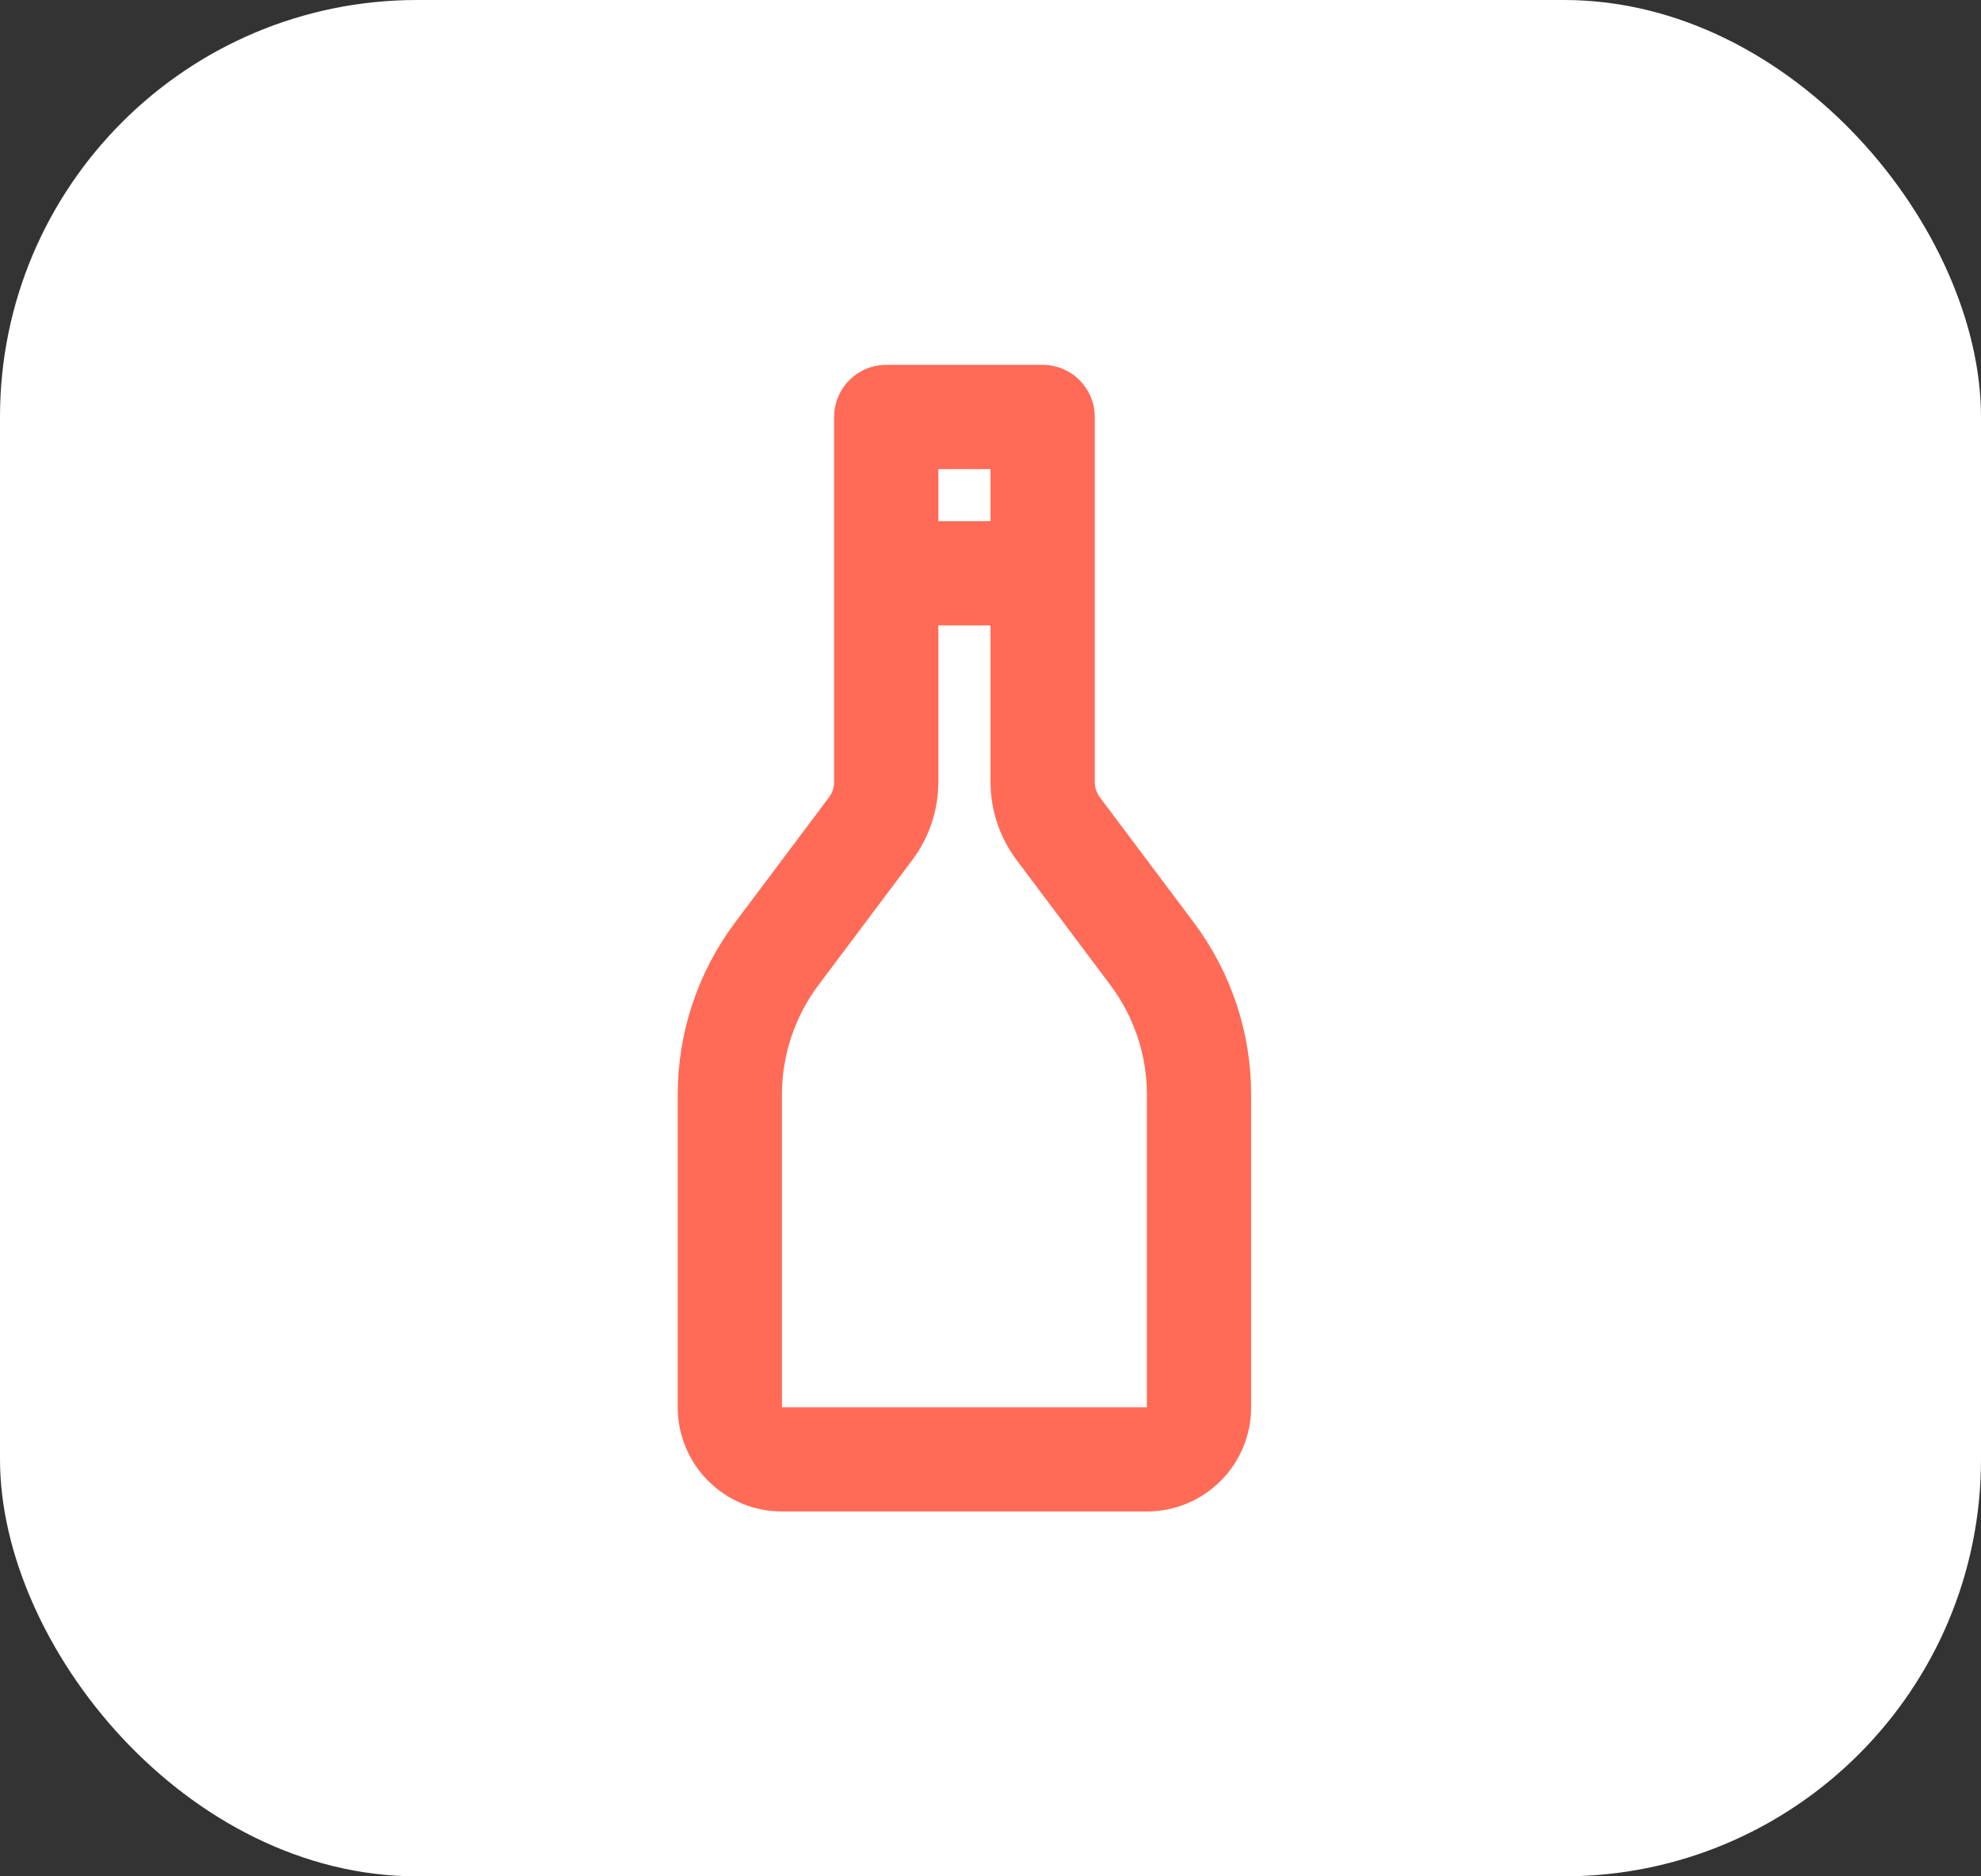 <?xml version="1.0" encoding="UTF-8"?> <svg xmlns="http://www.w3.org/2000/svg" width="38" height="36" viewBox="0 0 38 36" fill="none"><rect x="0" y="0" width="38" height="36" fill="#333333" stroke="none"/><rect width="38" height="36" rx="8" fill="white"></rect><path d="M17 11H20M17 12V10M20 12V10M14 21C14 20.026 14.316 19.079 14.9 18.3L16.7 15.9C16.895 15.64 17 15.325 17 15V8H20V15C20 15.325 20.105 15.64 20.3 15.9L22.1 18.3C22.684 19.079 23 20.026 23 21V27C23 27.265 22.895 27.52 22.707 27.707C22.52 27.895 22.265 28 22 28H15C14.735 28 14.48 27.895 14.293 27.707C14.105 27.52 14 27.265 14 27V21Z" stroke="#FF6B57" stroke-width="2" stroke-linecap="round" stroke-linejoin="round"></path></svg> 